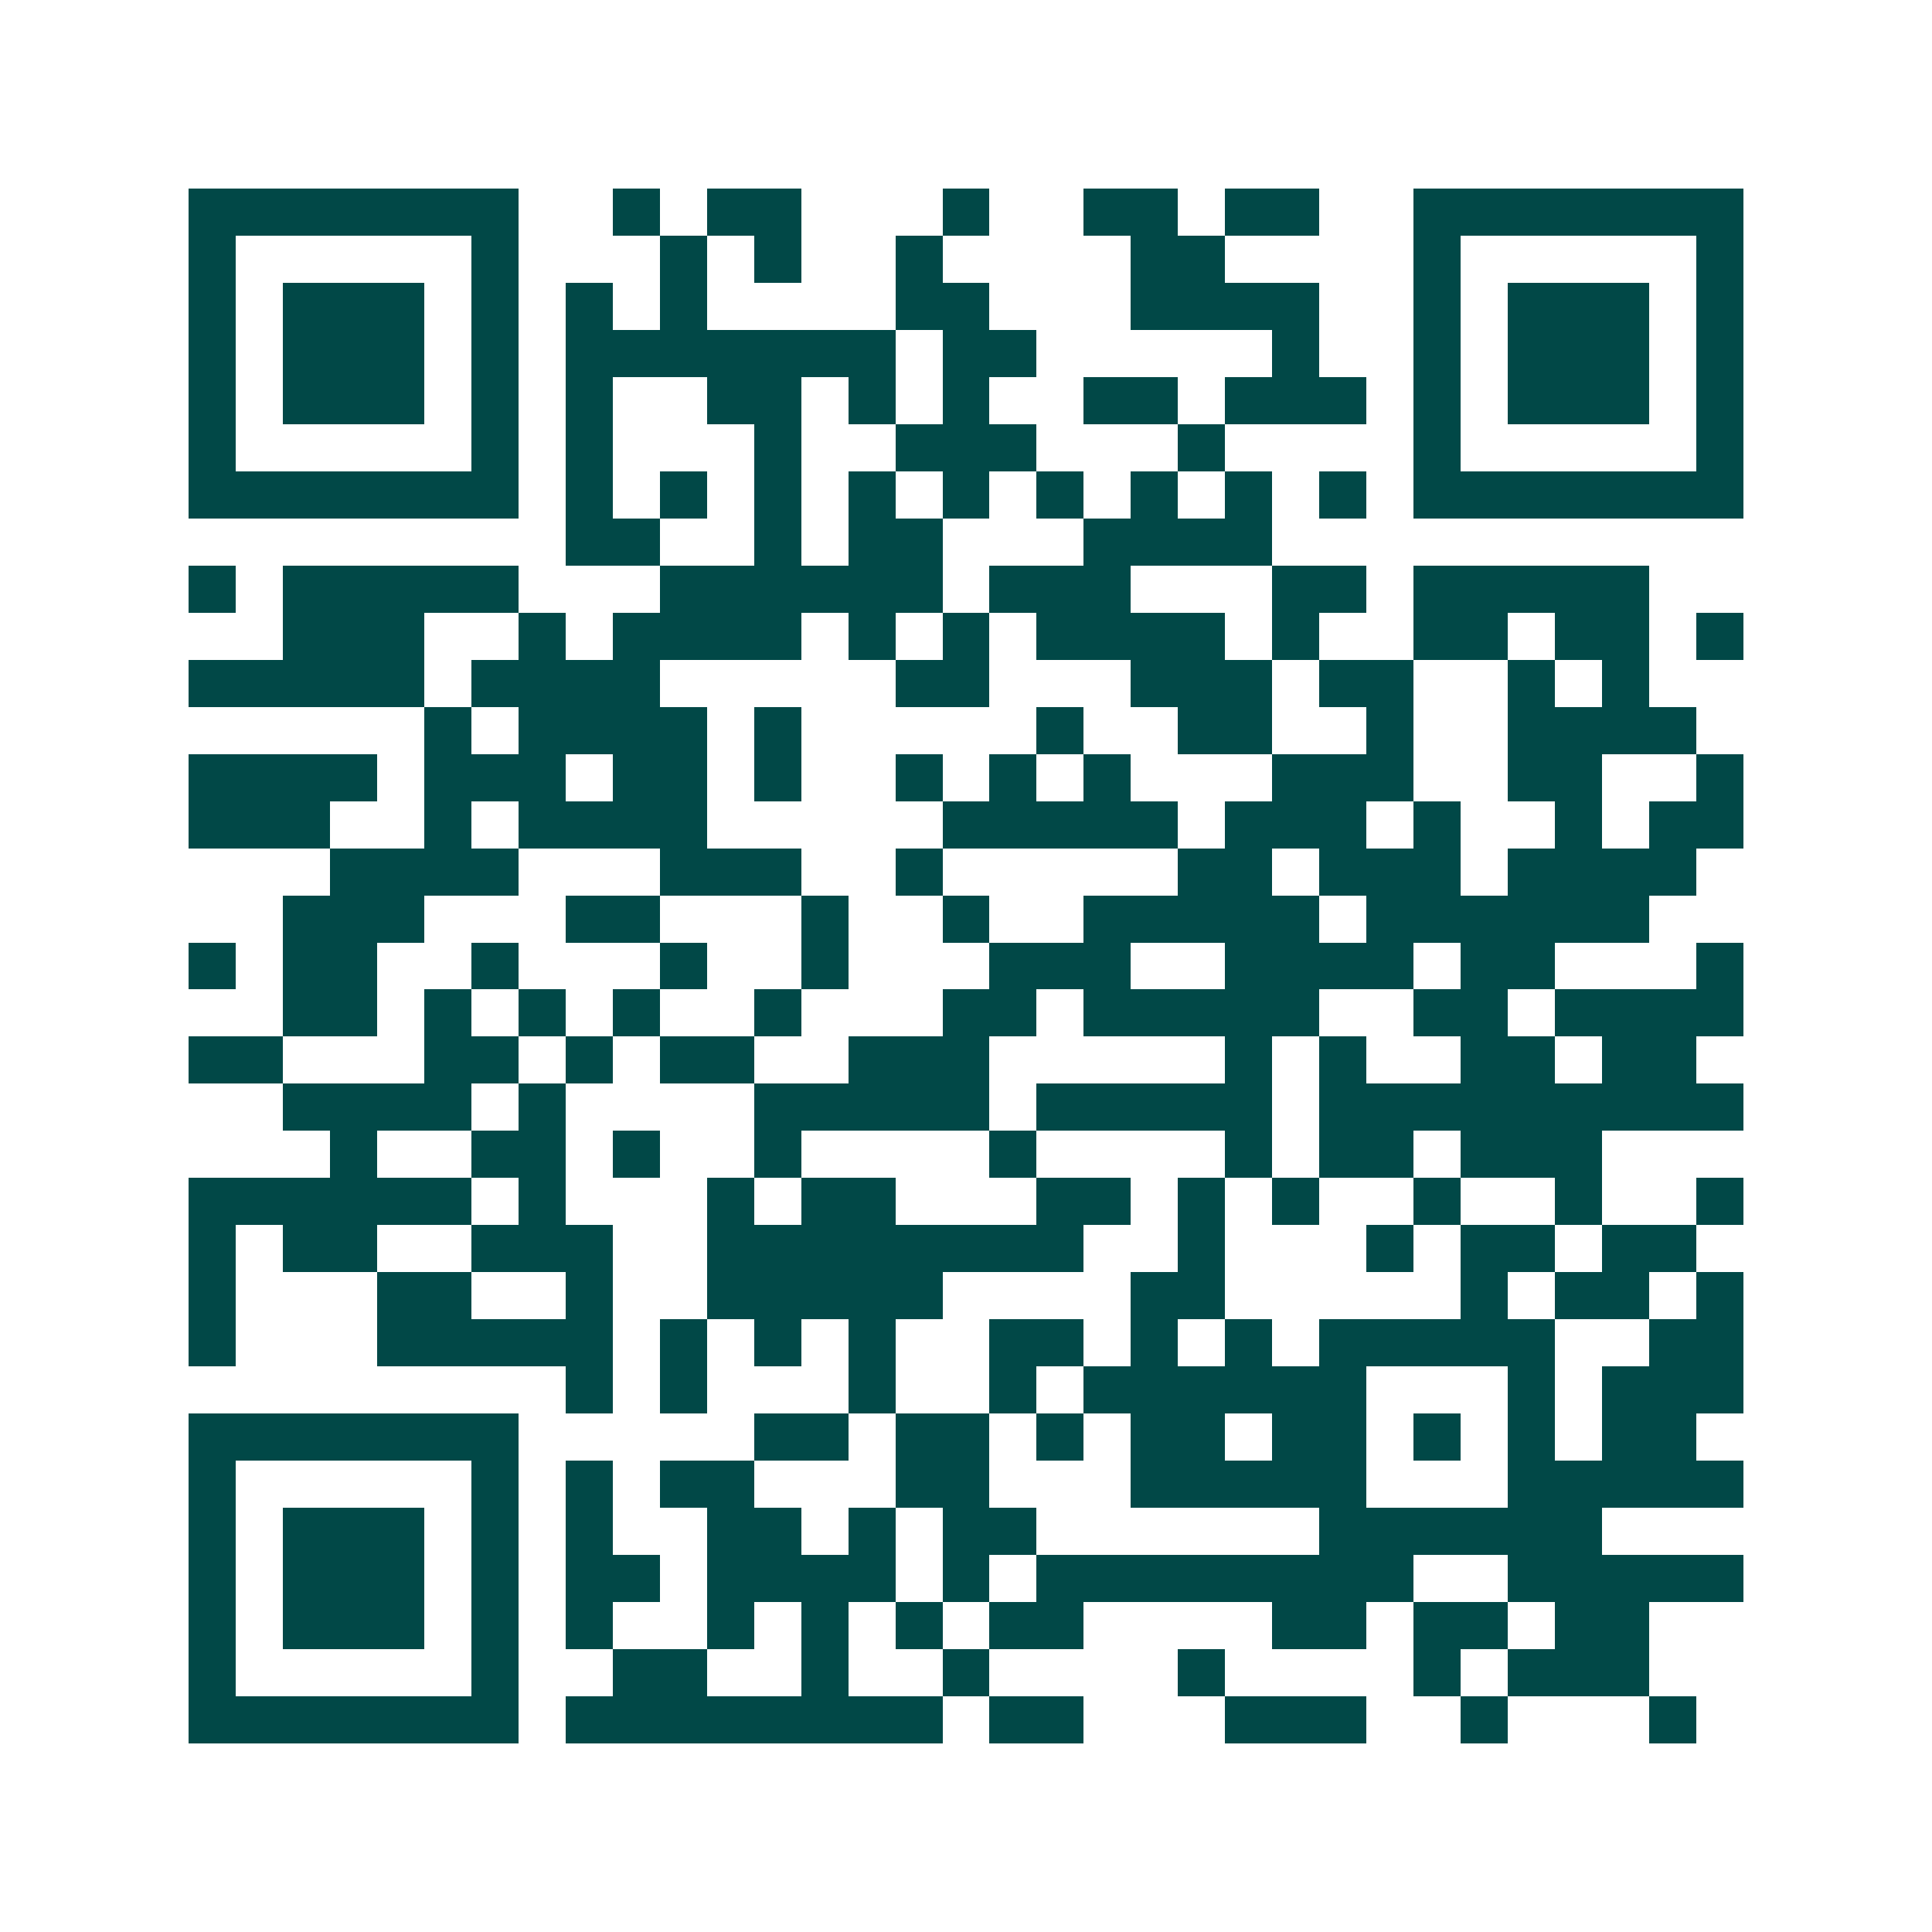 <svg xmlns="http://www.w3.org/2000/svg" width="200" height="200" viewBox="0 0 41 41" shape-rendering="crispEdges"><path fill="#ffffff" d="M0 0h41v41H0z"/><path stroke="#014847" d="M4 4.5h7m2 0h1m1 0h2m3 0h1m2 0h2m1 0h2m2 0h7M4 5.5h1m5 0h1m3 0h1m1 0h1m2 0h1m4 0h2m4 0h1m5 0h1M4 6.5h1m1 0h3m1 0h1m1 0h1m1 0h1m4 0h2m3 0h4m2 0h1m1 0h3m1 0h1M4 7.5h1m1 0h3m1 0h1m1 0h7m1 0h2m5 0h1m2 0h1m1 0h3m1 0h1M4 8.5h1m1 0h3m1 0h1m1 0h1m2 0h2m1 0h1m1 0h1m2 0h2m1 0h3m1 0h1m1 0h3m1 0h1M4 9.5h1m5 0h1m1 0h1m3 0h1m2 0h3m3 0h1m4 0h1m5 0h1M4 10.5h7m1 0h1m1 0h1m1 0h1m1 0h1m1 0h1m1 0h1m1 0h1m1 0h1m1 0h1m1 0h7M12 11.5h2m2 0h1m1 0h2m3 0h4M4 12.5h1m1 0h5m3 0h6m1 0h3m3 0h2m1 0h5M6 13.5h3m2 0h1m1 0h4m1 0h1m1 0h1m1 0h4m1 0h1m2 0h2m1 0h2m1 0h1M4 14.5h5m1 0h4m5 0h2m3 0h3m1 0h2m2 0h1m1 0h1M9 15.5h1m1 0h4m1 0h1m5 0h1m2 0h2m2 0h1m2 0h4M4 16.5h4m1 0h3m1 0h2m1 0h1m2 0h1m1 0h1m1 0h1m3 0h3m2 0h2m2 0h1M4 17.5h3m2 0h1m1 0h4m5 0h5m1 0h3m1 0h1m2 0h1m1 0h2M7 18.5h4m3 0h3m2 0h1m5 0h2m1 0h3m1 0h4M6 19.5h3m3 0h2m3 0h1m2 0h1m2 0h5m1 0h6M4 20.5h1m1 0h2m2 0h1m3 0h1m2 0h1m3 0h3m2 0h4m1 0h2m3 0h1M6 21.5h2m1 0h1m1 0h1m1 0h1m2 0h1m3 0h2m1 0h5m2 0h2m1 0h4M4 22.5h2m3 0h2m1 0h1m1 0h2m2 0h3m5 0h1m1 0h1m2 0h2m1 0h2M6 23.5h4m1 0h1m4 0h5m1 0h5m1 0h9M7 24.5h1m2 0h2m1 0h1m2 0h1m4 0h1m4 0h1m1 0h2m1 0h3M4 25.5h6m1 0h1m3 0h1m1 0h2m3 0h2m1 0h1m1 0h1m2 0h1m2 0h1m2 0h1M4 26.5h1m1 0h2m2 0h3m2 0h8m2 0h1m3 0h1m1 0h2m1 0h2M4 27.5h1m3 0h2m2 0h1m2 0h5m4 0h2m5 0h1m1 0h2m1 0h1M4 28.5h1m3 0h5m1 0h1m1 0h1m1 0h1m2 0h2m1 0h1m1 0h1m1 0h5m2 0h2M12 29.5h1m1 0h1m3 0h1m2 0h1m1 0h6m3 0h1m1 0h3M4 30.5h7m5 0h2m1 0h2m1 0h1m1 0h2m1 0h2m1 0h1m1 0h1m1 0h2M4 31.5h1m5 0h1m1 0h1m1 0h2m3 0h2m3 0h5m3 0h5M4 32.5h1m1 0h3m1 0h1m1 0h1m2 0h2m1 0h1m1 0h2m6 0h6M4 33.5h1m1 0h3m1 0h1m1 0h2m1 0h4m1 0h1m1 0h8m2 0h5M4 34.5h1m1 0h3m1 0h1m1 0h1m2 0h1m1 0h1m1 0h1m1 0h2m4 0h2m1 0h2m1 0h2M4 35.5h1m5 0h1m2 0h2m2 0h1m2 0h1m4 0h1m4 0h1m1 0h3M4 36.5h7m1 0h8m1 0h2m3 0h3m2 0h1m3 0h1"/></svg>
